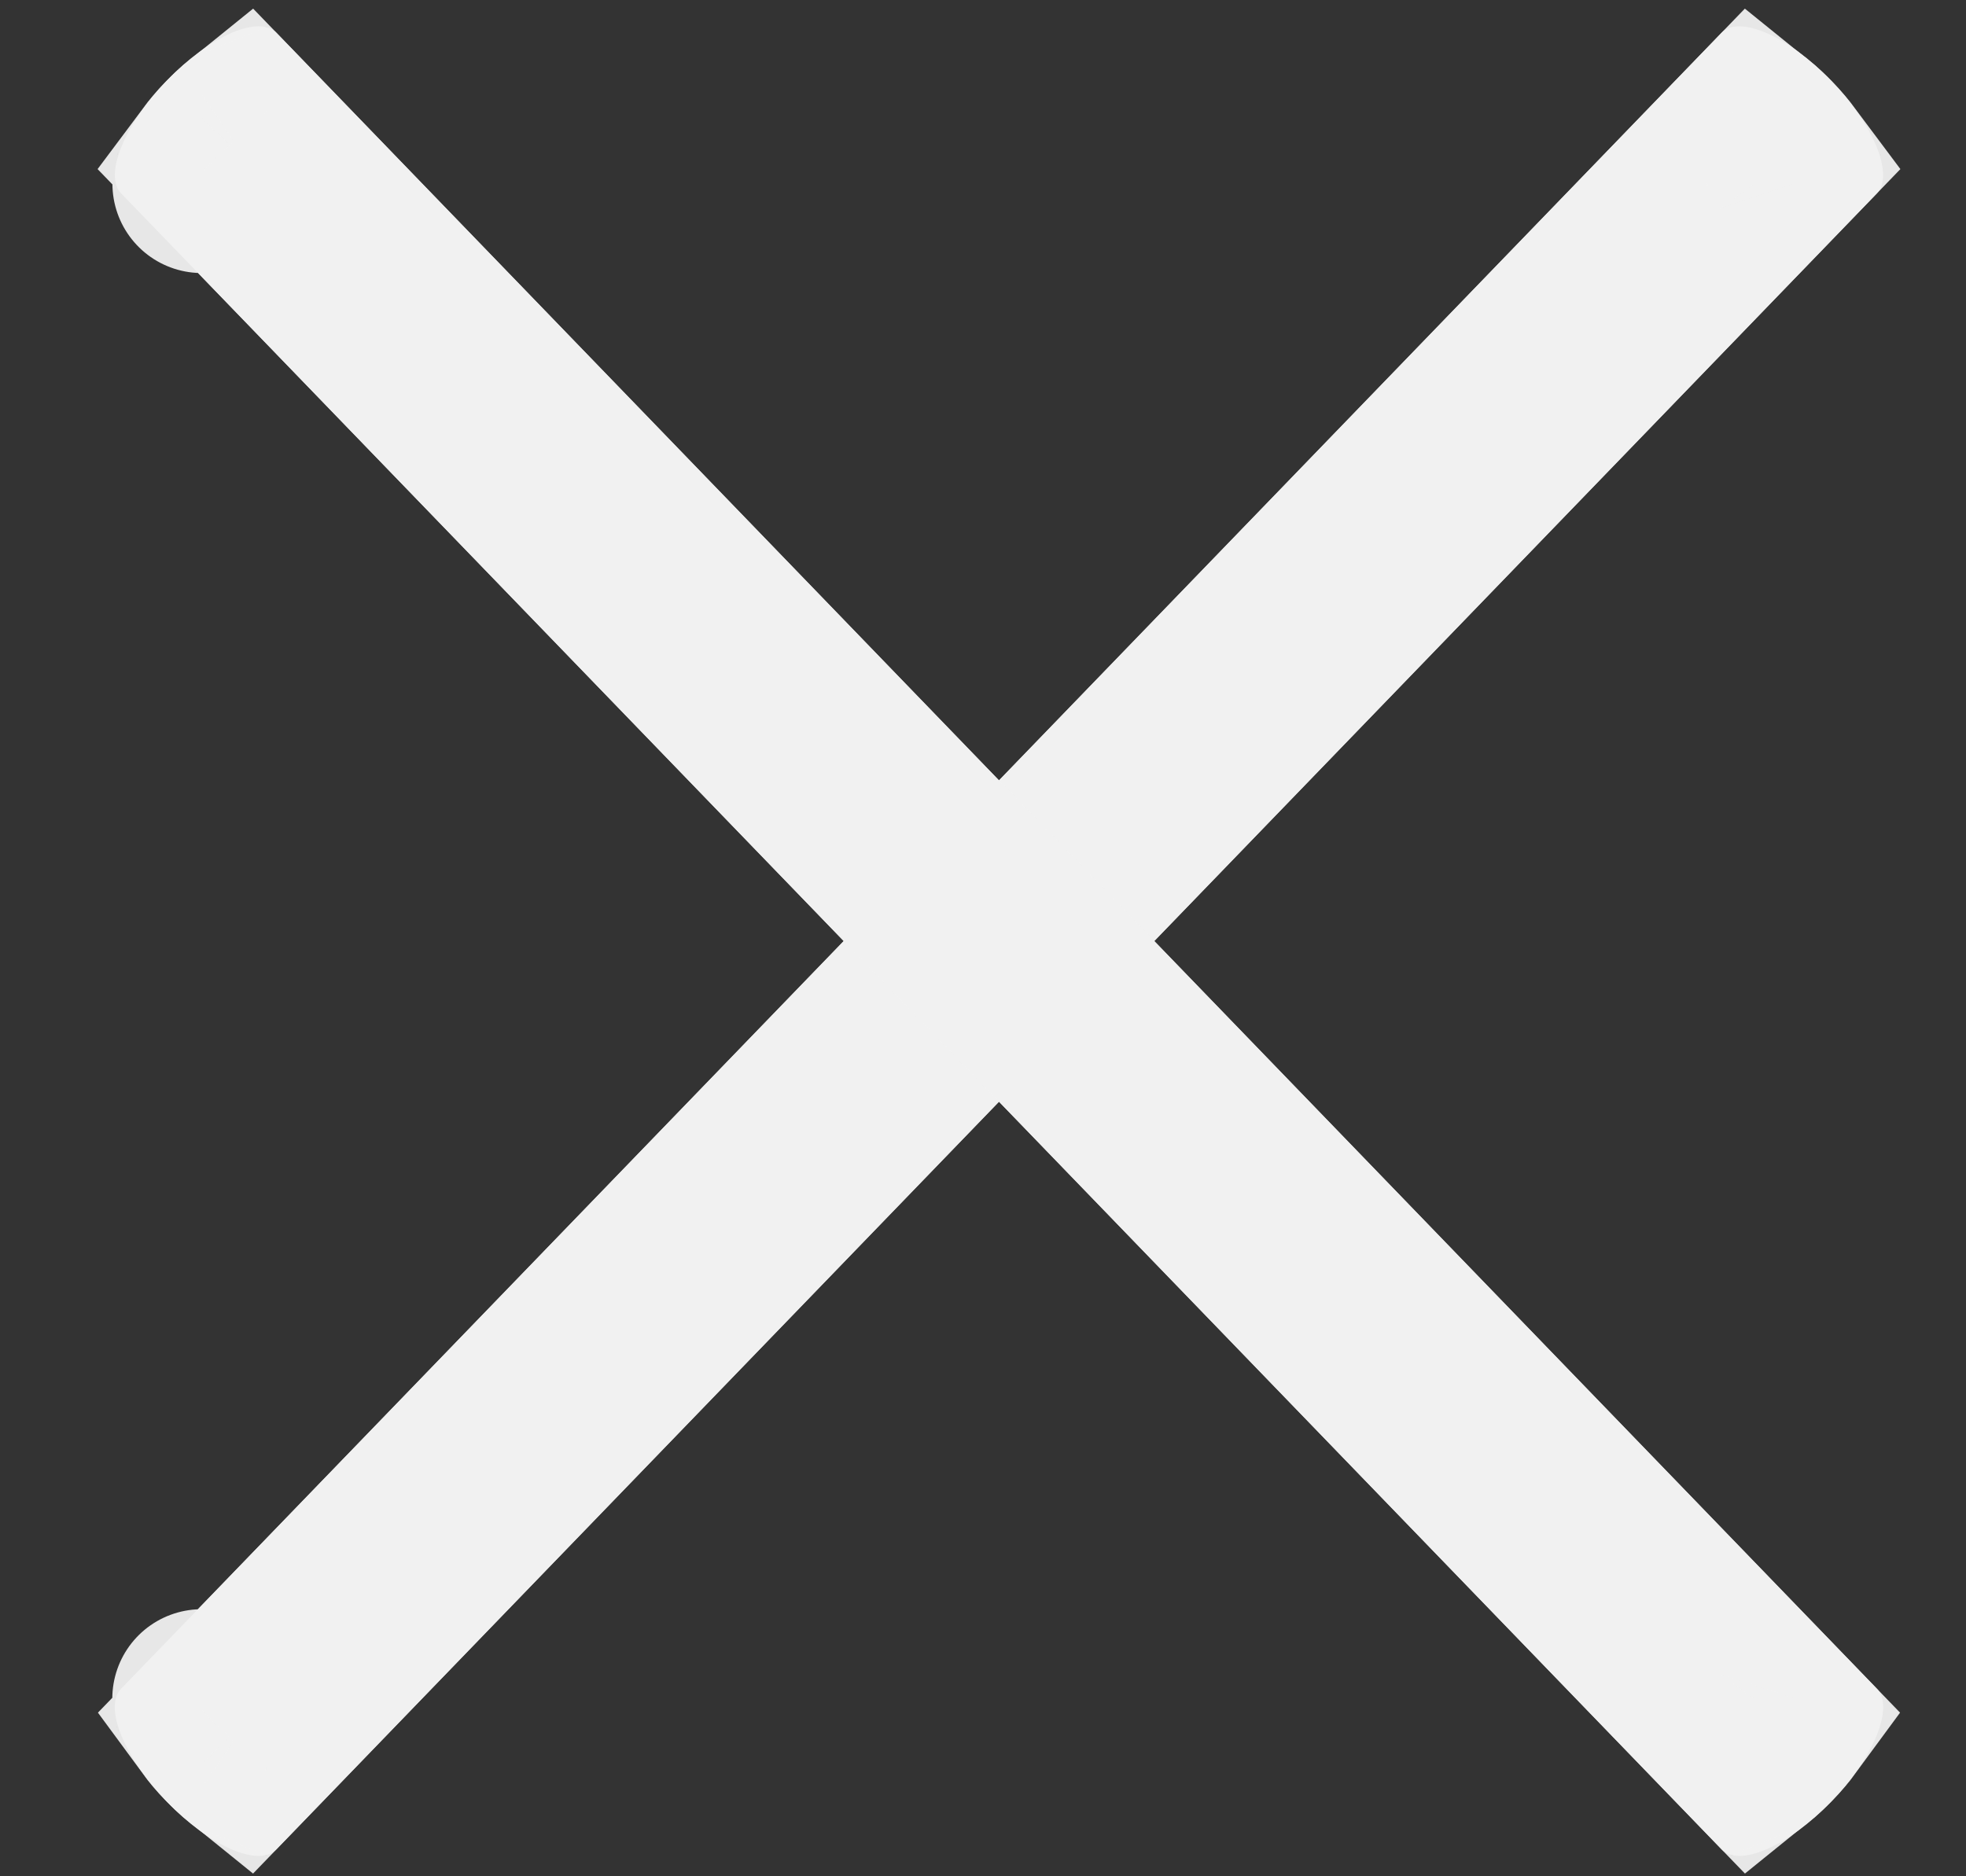 <svg width="22" height="21" viewBox="0 0 22 21" fill="none" xmlns="http://www.w3.org/2000/svg">
<rect x="0" y="0" width="22" height="21" fill="#333333" stroke="none"/>
<g clip-path="url(#clip0_1865_894)">
<path d="M21.003 2.164L3.091 20.7C2.997 20.797 2.816 20.796 2.586 20.696C2.357 20.596 2.099 20.406 1.869 20.167C1.638 19.929 1.455 19.662 1.358 19.424C1.261 19.187 1.26 19 1.354 18.902L19.266 0.366C19.36 0.269 19.541 0.271 19.77 0.371C20 0.47 20.258 0.661 20.488 0.899C20.718 1.137 20.902 1.405 20.999 1.642C21.095 1.879 21.097 2.067 21.003 2.164Z" fill="#F1F1F1"/>
<path d="M19.956 1.809L2.748 19.617C2.691 19.571 2.628 19.515 2.564 19.448C2.499 19.381 2.445 19.317 2.401 19.257L19.609 1.449C19.666 1.495 19.729 1.551 19.793 1.618C19.858 1.685 19.912 1.75 19.956 1.809ZM19.37 1.3C19.37 1.3 19.371 1.301 19.373 1.302C19.371 1.301 19.37 1.3 19.37 1.3ZM2.983 19.765C2.986 19.765 2.987 19.766 2.987 19.766C2.987 19.766 2.986 19.765 2.983 19.765ZM20.1 2.056C20.1 2.056 20.1 2.055 20.099 2.052C20.1 2.055 20.1 2.056 20.1 2.056ZM2.258 19.014C2.257 19.011 2.256 19.01 2.257 19.01C2.257 19.01 2.257 19.011 2.258 19.014Z" stroke="#F1F1F1" stroke-opacity="0.945" stroke-width="2"/>
<path d="M19.267 20.7L1.355 2.164C1.261 2.067 1.262 1.879 1.359 1.642C1.456 1.404 1.639 1.137 1.87 0.899C2.1 0.66 2.358 0.47 2.587 0.37C2.817 0.27 2.998 0.269 3.092 0.366L21.004 18.902C21.098 18.999 21.096 19.187 21 19.424C20.903 19.662 20.72 19.929 20.489 20.167C20.259 20.405 20.001 20.596 19.771 20.696C19.542 20.796 19.361 20.797 19.267 20.7Z" fill="#F1F1F1"/>
<path d="M19.794 19.448C19.73 19.515 19.667 19.571 19.61 19.617L2.402 1.809C2.446 1.75 2.5 1.685 2.565 1.618C2.629 1.551 2.692 1.495 2.749 1.449L19.957 19.257C19.913 19.317 19.859 19.381 19.794 19.448ZM2.258 2.056C2.257 2.056 2.258 2.055 2.259 2.052C2.258 2.055 2.258 2.056 2.258 2.056ZM2.988 1.3C2.988 1.3 2.987 1.301 2.984 1.301C2.987 1.301 2.988 1.3 2.988 1.3ZM20.101 19.01C20.101 19.01 20.101 19.011 20.1 19.014C20.101 19.011 20.101 19.01 20.101 19.01ZM19.375 19.765C19.372 19.765 19.371 19.766 19.371 19.766C19.371 19.766 19.372 19.765 19.375 19.765Z" stroke="#F1F1F1" stroke-opacity="0.945" stroke-width="2"/>
</g>
<defs>
<clipPath id="clip0_1865_894">
<rect width="22" height="21" fill="white"/>
</clipPath>
</defs>
</svg>
